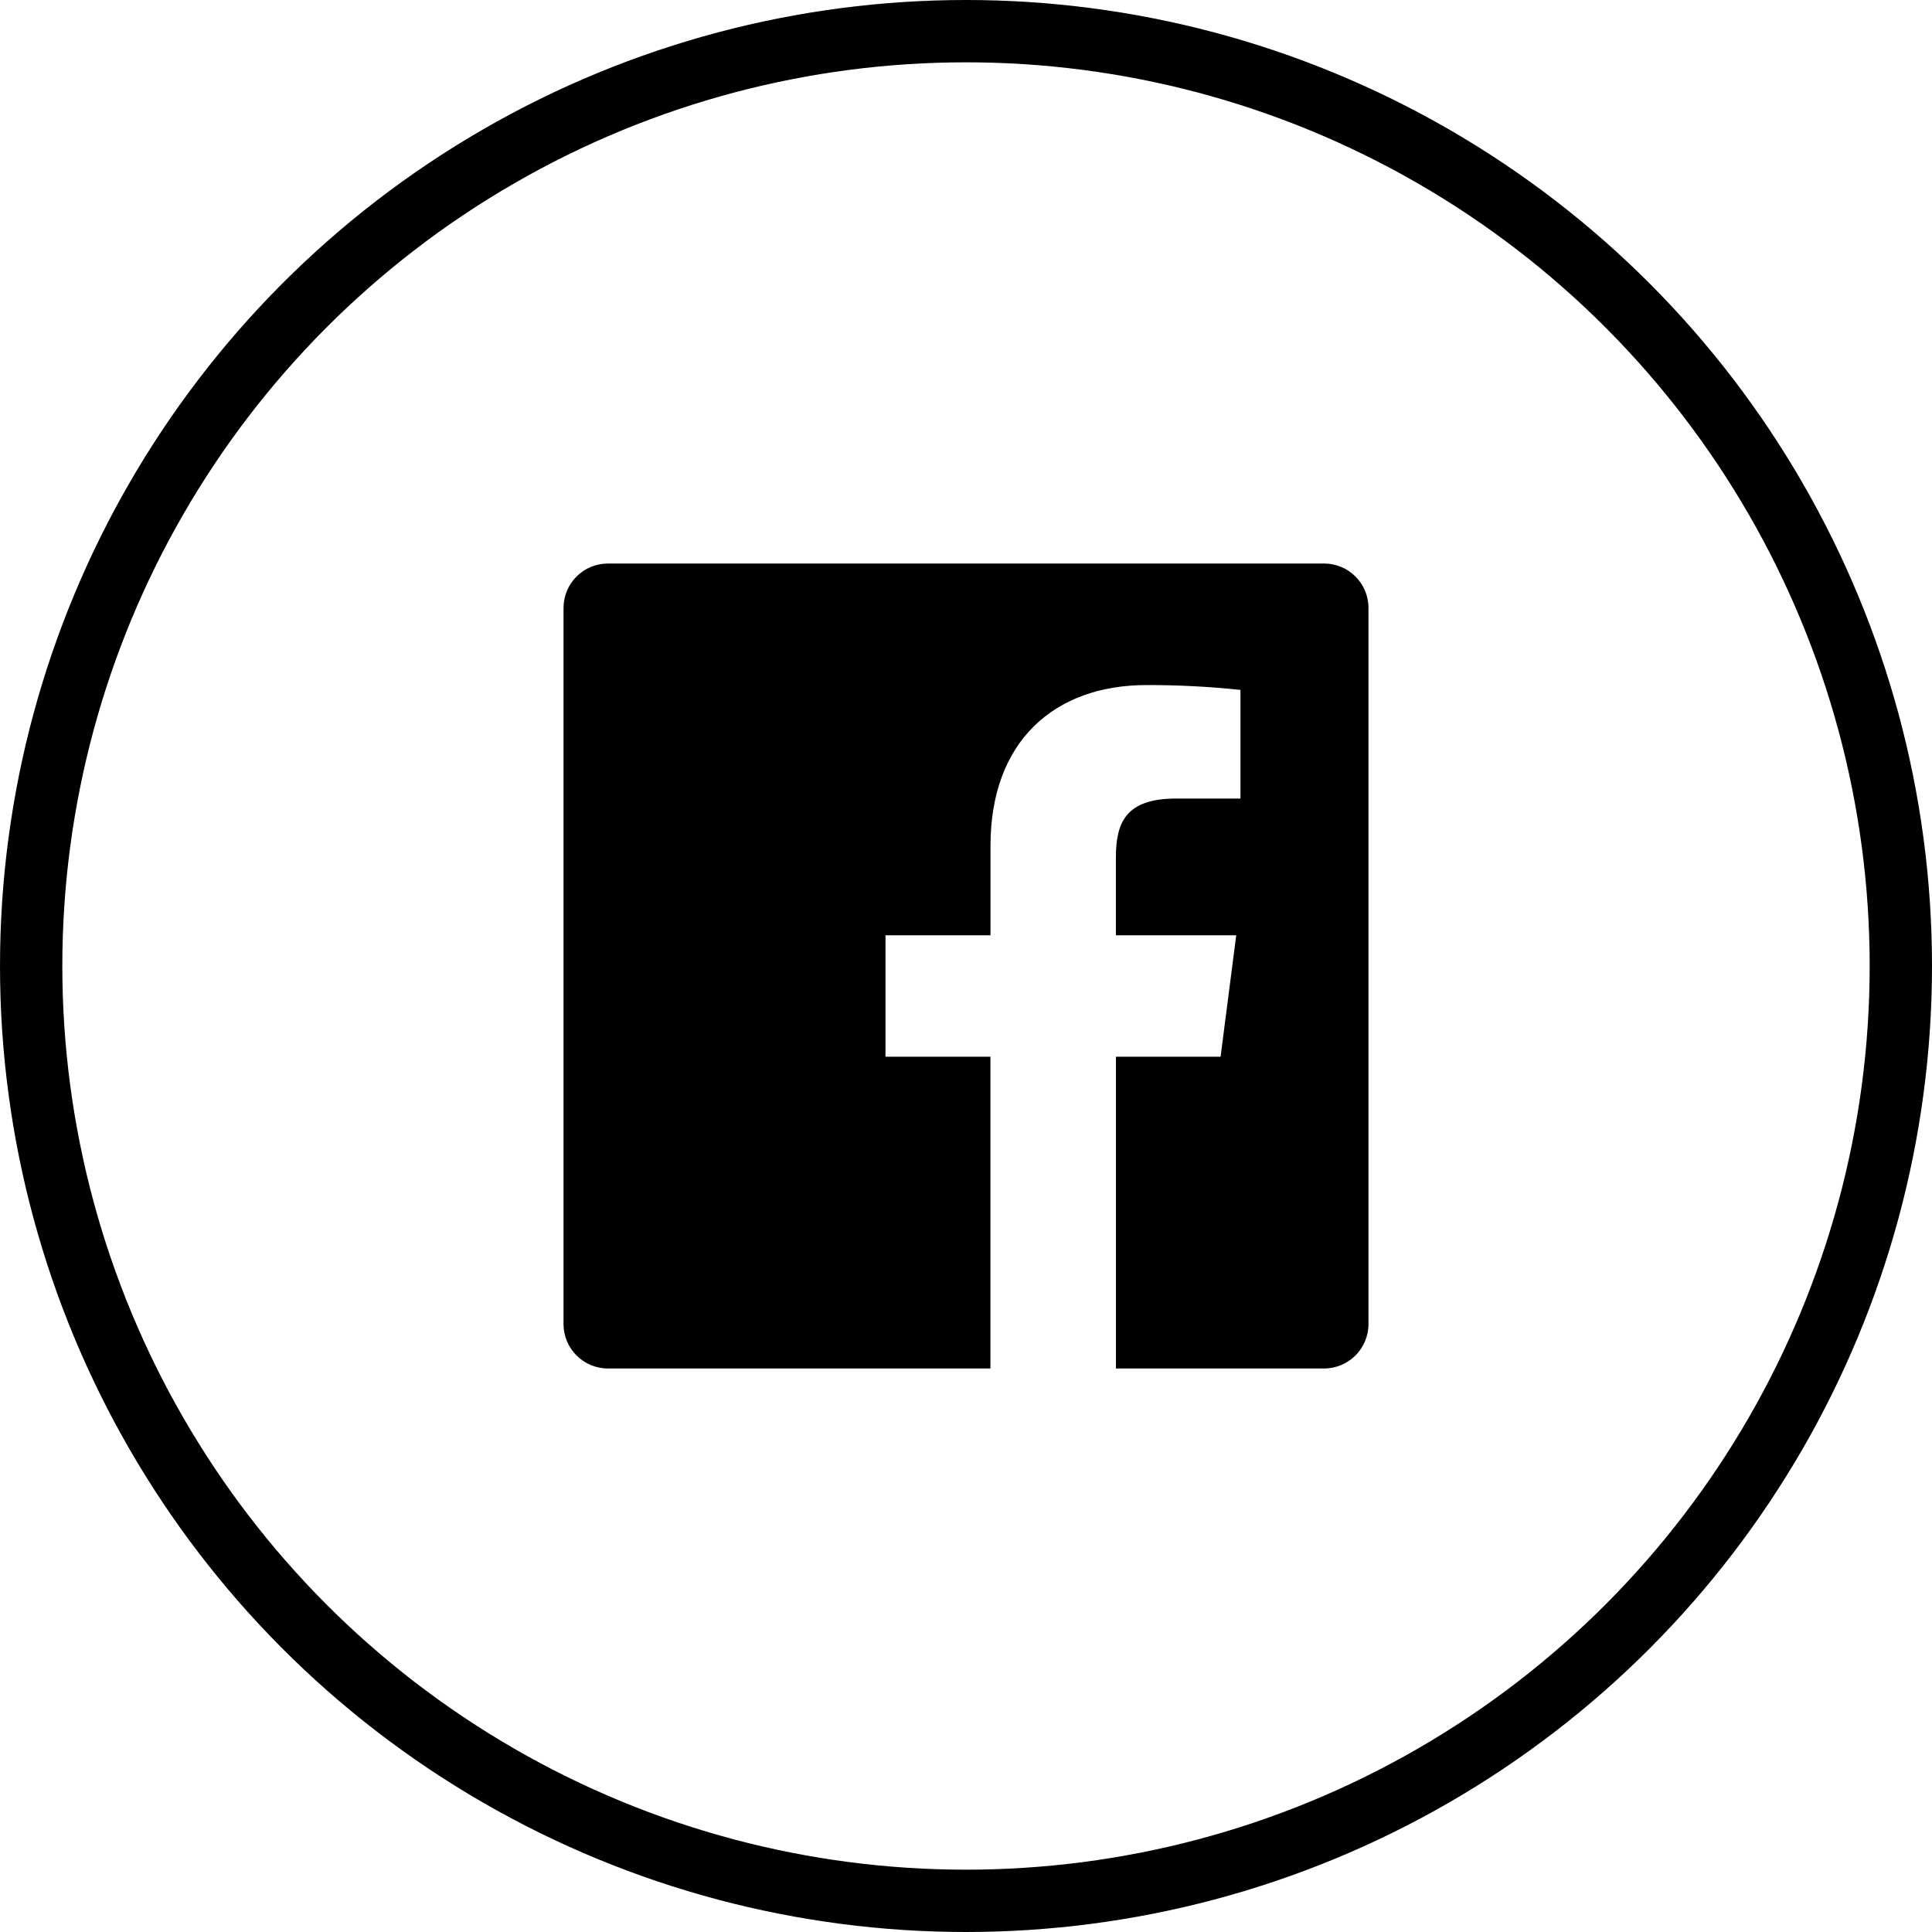 <svg width="31" height="31" viewBox="0 0 31 31" fill="none" xmlns="http://www.w3.org/2000/svg">
<path fill-rule="evenodd" clip-rule="evenodd" d="M17.906 21.958V16.956H19.585L19.836 15.007H17.905V13.763C17.905 13.198 18.062 12.813 18.872 12.813H19.904V11.07C19.404 11.017 18.902 10.991 18.399 10.992C16.911 10.992 15.893 11.901 15.893 13.569V15.007H14.208V16.956H15.892V21.958H9.755C9.361 21.958 9.042 21.639 9.042 21.245V9.755C9.042 9.361 9.361 9.042 9.755 9.042H21.245C21.639 9.042 21.958 9.361 21.958 9.755V21.245C21.958 21.639 21.639 21.958 21.245 21.958H17.906Z" fill="#000000"/>
<circle cx="15.5" cy="15.5" r="15" stroke="#000000"/>
</svg>
